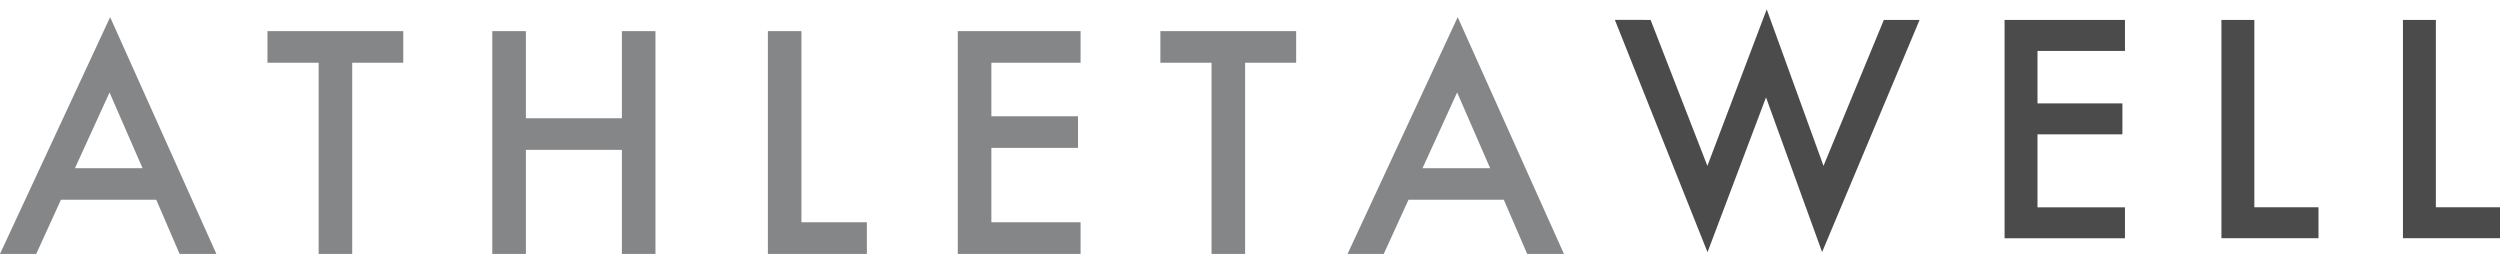 <svg width="190" height="20" viewBox="0 0 190 20" fill="none" xmlns="http://www.w3.org/2000/svg">
<g clip-path="url(#clip0_1947_569)">
<path d="M11.876 15.182H4.632L2.753 19.297H0L8.37 1.303L16.444 19.297H13.65L11.876 15.182ZM10.833 12.781L8.325 7.03L5.697 12.781L10.833 12.781ZM26.768 4.767V19.297H24.218V4.767H20.328V2.366H30.648V4.767H26.768ZM39.968 8.988H47.263V2.366H49.815V19.297H47.263V11.389H39.968V19.297H37.414V2.366H39.967L39.968 8.988ZM60.909 2.366V16.893H65.882V19.297H58.359V2.366H60.909ZM82.124 4.767H75.344V8.835H81.928V11.236H75.344V16.893H82.124V19.297H72.791V2.366H82.124V4.767ZM94.629 4.767V19.297H92.078V4.767H88.188V2.366H98.508V4.767H94.629ZM114.29 15.182H107.046L105.165 19.297H102.415L110.785 1.303L118.859 19.297H116.065L114.29 15.182ZM113.25 12.781L110.742 7.026L108.113 12.781L113.25 12.781Z" fill="#858688"/>
<path d="M125.445 1.513L129.761 12.606L134.271 0.71L138.587 12.606L143.173 1.513H145.889L138.48 19.157L134.217 7.402L129.771 19.168L122.729 1.51L125.445 1.513ZM161.497 3.87H154.85V7.857H161.303V10.21H154.85V15.755H161.497V18.108H152.348V1.513H161.497V3.87ZM171.33 1.513V15.751H176.205V18.104H168.828V1.513H171.33ZM185.126 1.513V15.751H190.001V18.104H182.624V1.513H185.126Z" fill="#4B4B4B"/>
</g>
<defs>
<clipPath id="clip0_1947_569">
<rect width="190" height="18.587" fill="white" transform="translate(0 0.707)"/>
</clipPath>
</defs>
</svg>
